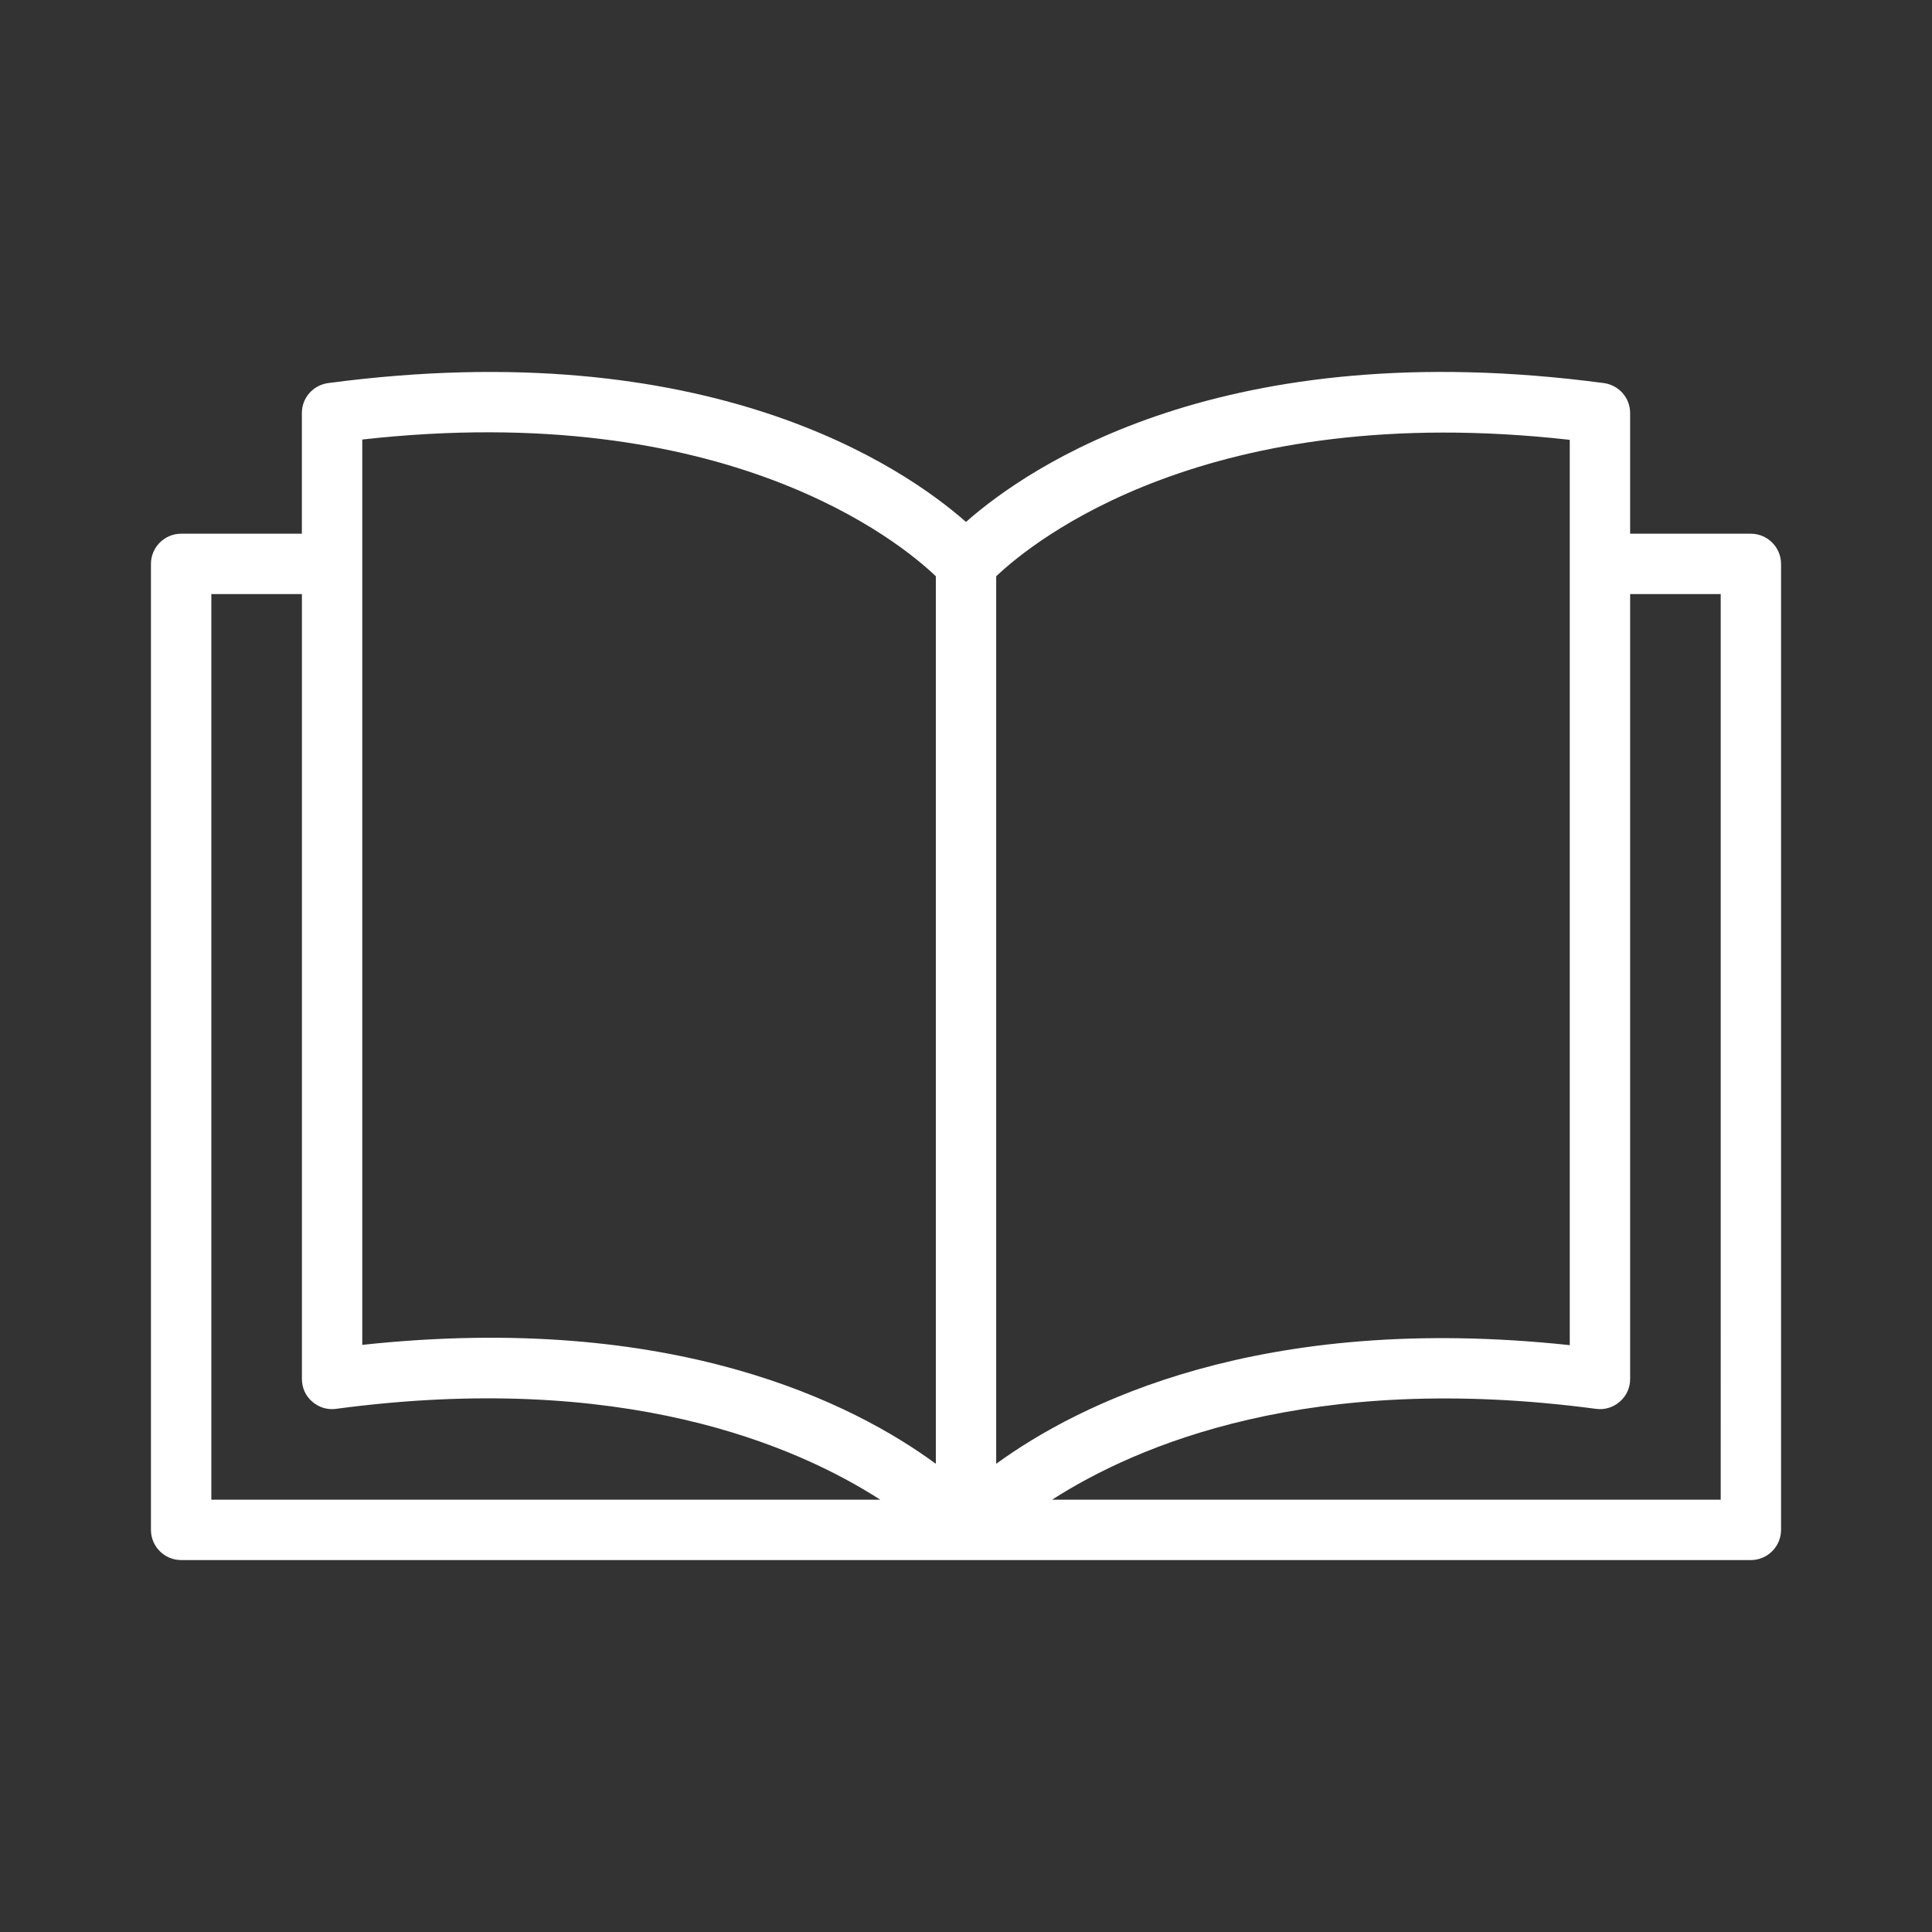 <?xml version="1.0" encoding="UTF-8"?>
<svg fill="#FFFFFF" width="100pt" height="100pt" version="1.1" viewBox="0 0 100 100" xmlns="http://www.w3.org/2000/svg">
 <rect x="0" y="0" width="100" height="100" fill="#333333" stroke="none"/>
 <path d="m90.625 27.625h-6.25v-6.25c0-0.781-0.578-1.438-1.359-1.547-19.656-2.609-29.766 4.312-33.016 7.188-3.25-2.859-13.359-9.797-33.016-7.188-0.781 0.109-1.359 0.766-1.359 1.547v6.25h-6.25c-0.859 0-1.562 0.703-1.562 1.562v50c0 0.859 0.703 1.562 1.562 1.562h81.25c0.859 0 1.562-0.703 1.562-1.562v-50c0-0.859-0.703-1.562-1.562-1.562zm-39.062 2.203c1.891-1.797 10.922-9.172 29.688-7.062v46.859c-16.062-1.719-25.438 3.047-29.688 6.141zm-32.812-7.078c18.844-2.109 27.844 5.312 29.688 7.078v45.938c-4.234-3.109-13.578-7.891-29.688-6.156zm-7.812 8h4.688v40.625c0 0.453 0.188 0.875 0.531 1.172s0.781 0.438 1.234 0.375c14.828-1.984 23.797 1.891 28.172 4.703h-34.625zm78.125 46.875h-34.609c4.375-2.812 13.344-6.672 28.156-4.703 0.453 0.062 0.891-0.078 1.234-0.375s0.531-0.719 0.531-1.172v-40.625h4.688z"/>
</svg>
